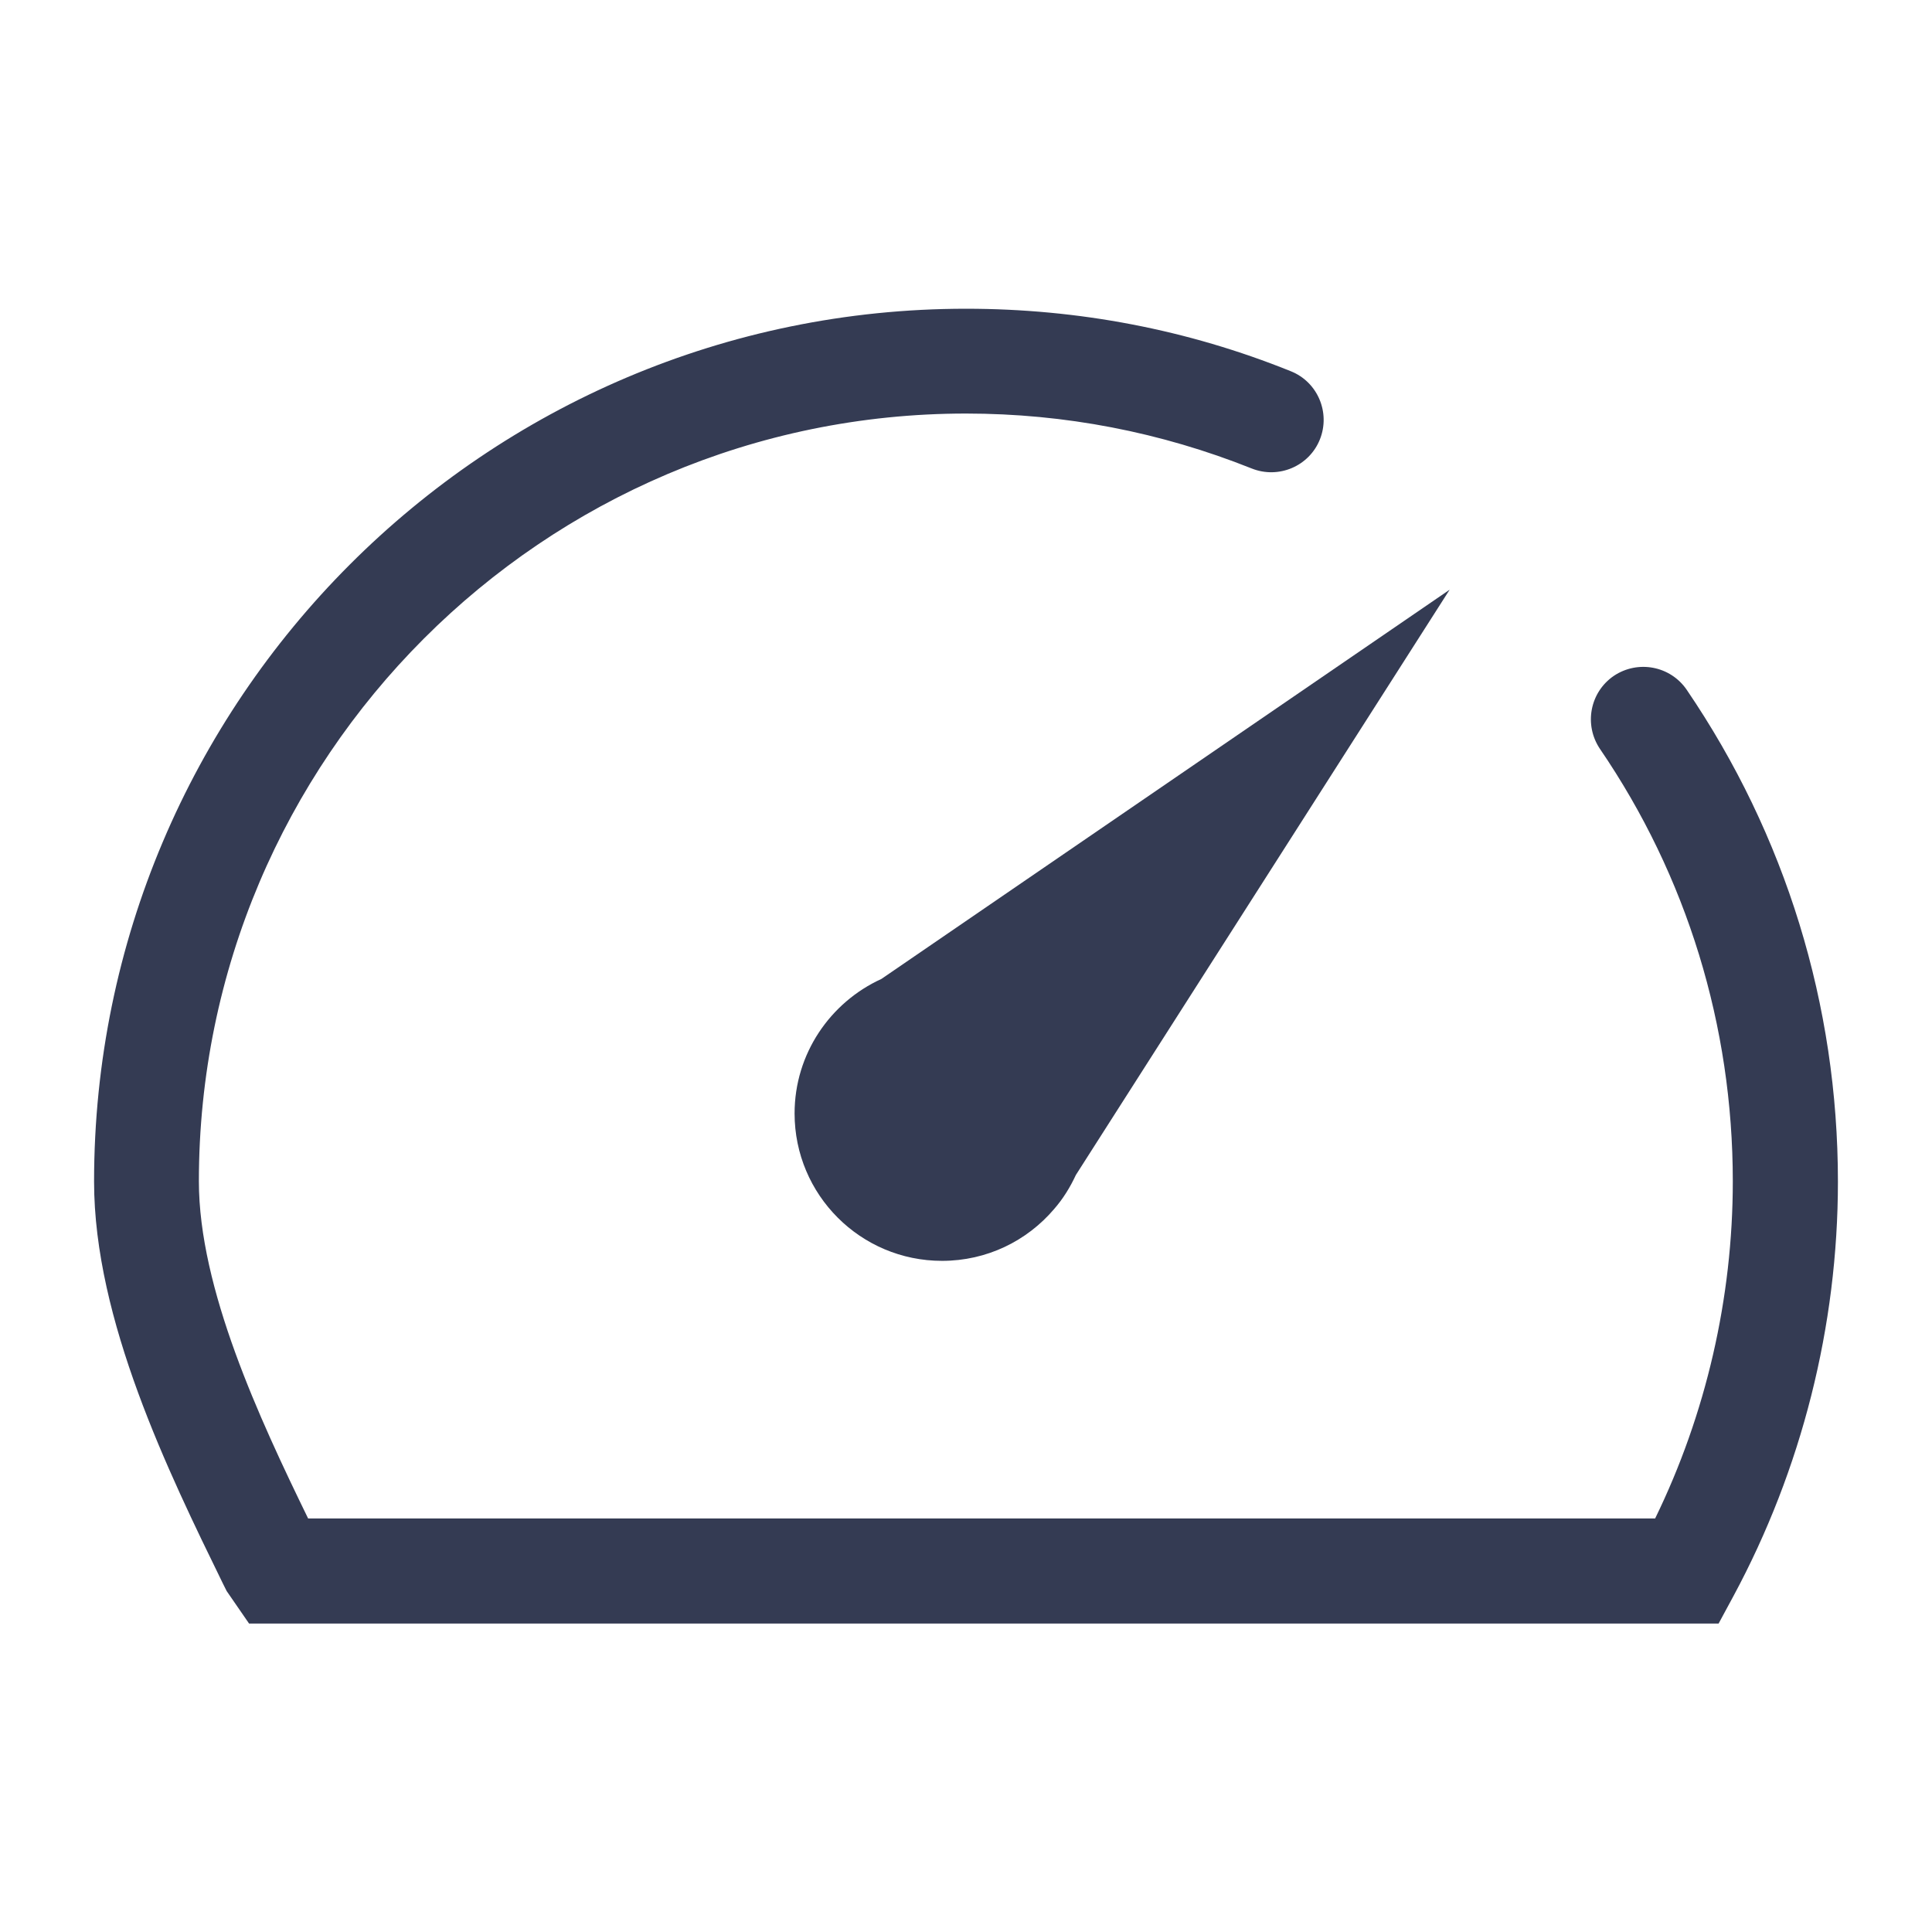 <?xml version="1.0" encoding="utf-8"?>
<!-- Generator: Adobe Illustrator 24.3.1, SVG Export Plug-In . SVG Version: 6.00 Build 0)  -->
<svg version="1.1" id="Layer_1" xmlns="http://www.w3.org/2000/svg" xmlns:xlink="http://www.w3.org/1999/xlink" x="0px" y="0px"
	 viewBox="0 0 612 612" style="enable-background:new 0 0 612 612;" xml:space="preserve">
<style type="text/css">
	.st0{fill:#343B53;}
</style>
<g>
	<path class="st0" d="M534.3,218.5c-5.2-7.6-15.5-9.5-23.1-4.4c-7.6,5.2-9.5,15.5-4.4,23.1c27.6,40.4,42.1,87.8,42.1,137
		c0,37-8.5,73.8-24.6,106.8H97.6C82.2,449.4,63,408.2,63,374.2C63,240.1,172,131,306,131c31.3,0,61.7,5.9,90.5,17.4
		c8.5,3.4,18.2-0.7,21.6-9.2c3.4-8.5-0.7-18.2-9.2-21.6c-32.7-13.2-67.4-19.8-102.9-19.8c-152.3,0-276.2,124-276.2,276.5
		c0,43.8,23.6,92.1,40.8,127.3l1.2,2.4l7.1,10.3h465.5l4.7-8.7c21.6-40.1,33.1-85.5,33.1-131.3C582.2,318.3,565.6,264.5,534.3,218.5
		z"/>
	<path class="st0" d="M251.7,352.7c0,25.8,20.9,46.7,46.7,46.7c14.2,0,26.9-6.3,35.5-16.4c2.8-3.2,5.1-6.9,6.9-10.8l118.4-185.4
		L279.2,310.1C263,317.5,251.7,333.8,251.7,352.7z"/>
</g>
</svg>
